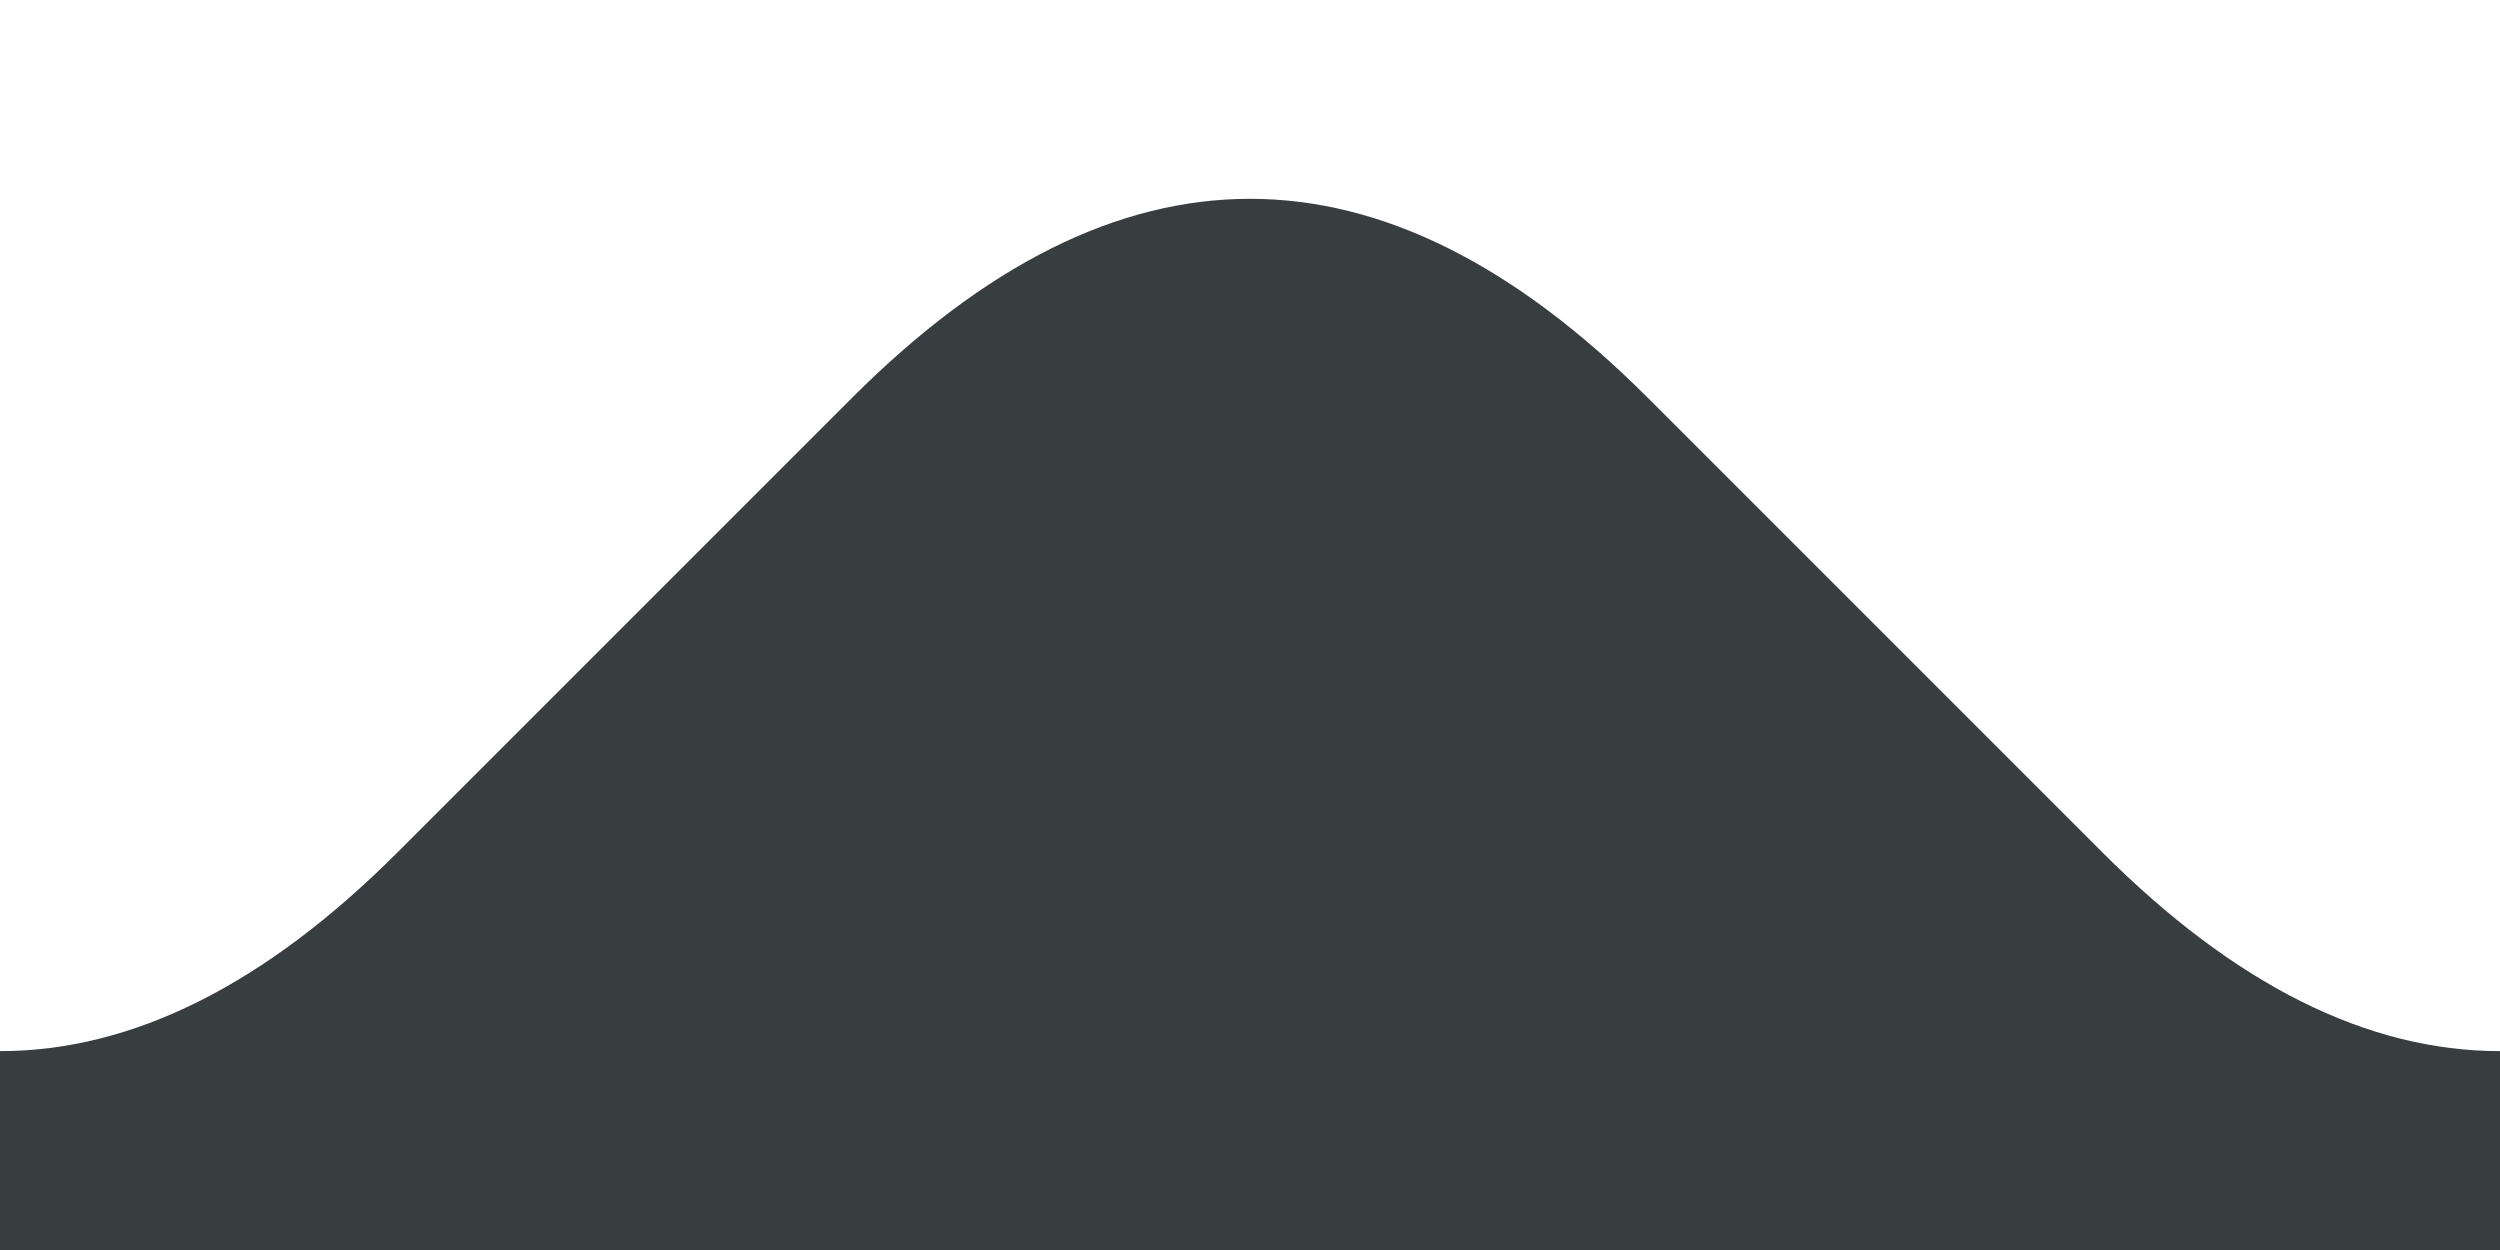 <svg
  xmlns='http://www.w3.org/2000/svg'
  viewBox='0 0 200 100'
  fill='#383D3F'>
  <path d='
    M -31.81 68.18
    Q 0 100, 31.81 68.18
    L 68.18 31.81
    Q 100 0 131.81 31.81
    L 168.18 68.18
    Q 200 100 231.81 68.18
    L 200 100
    L 0 100 Z' />
</svg>
